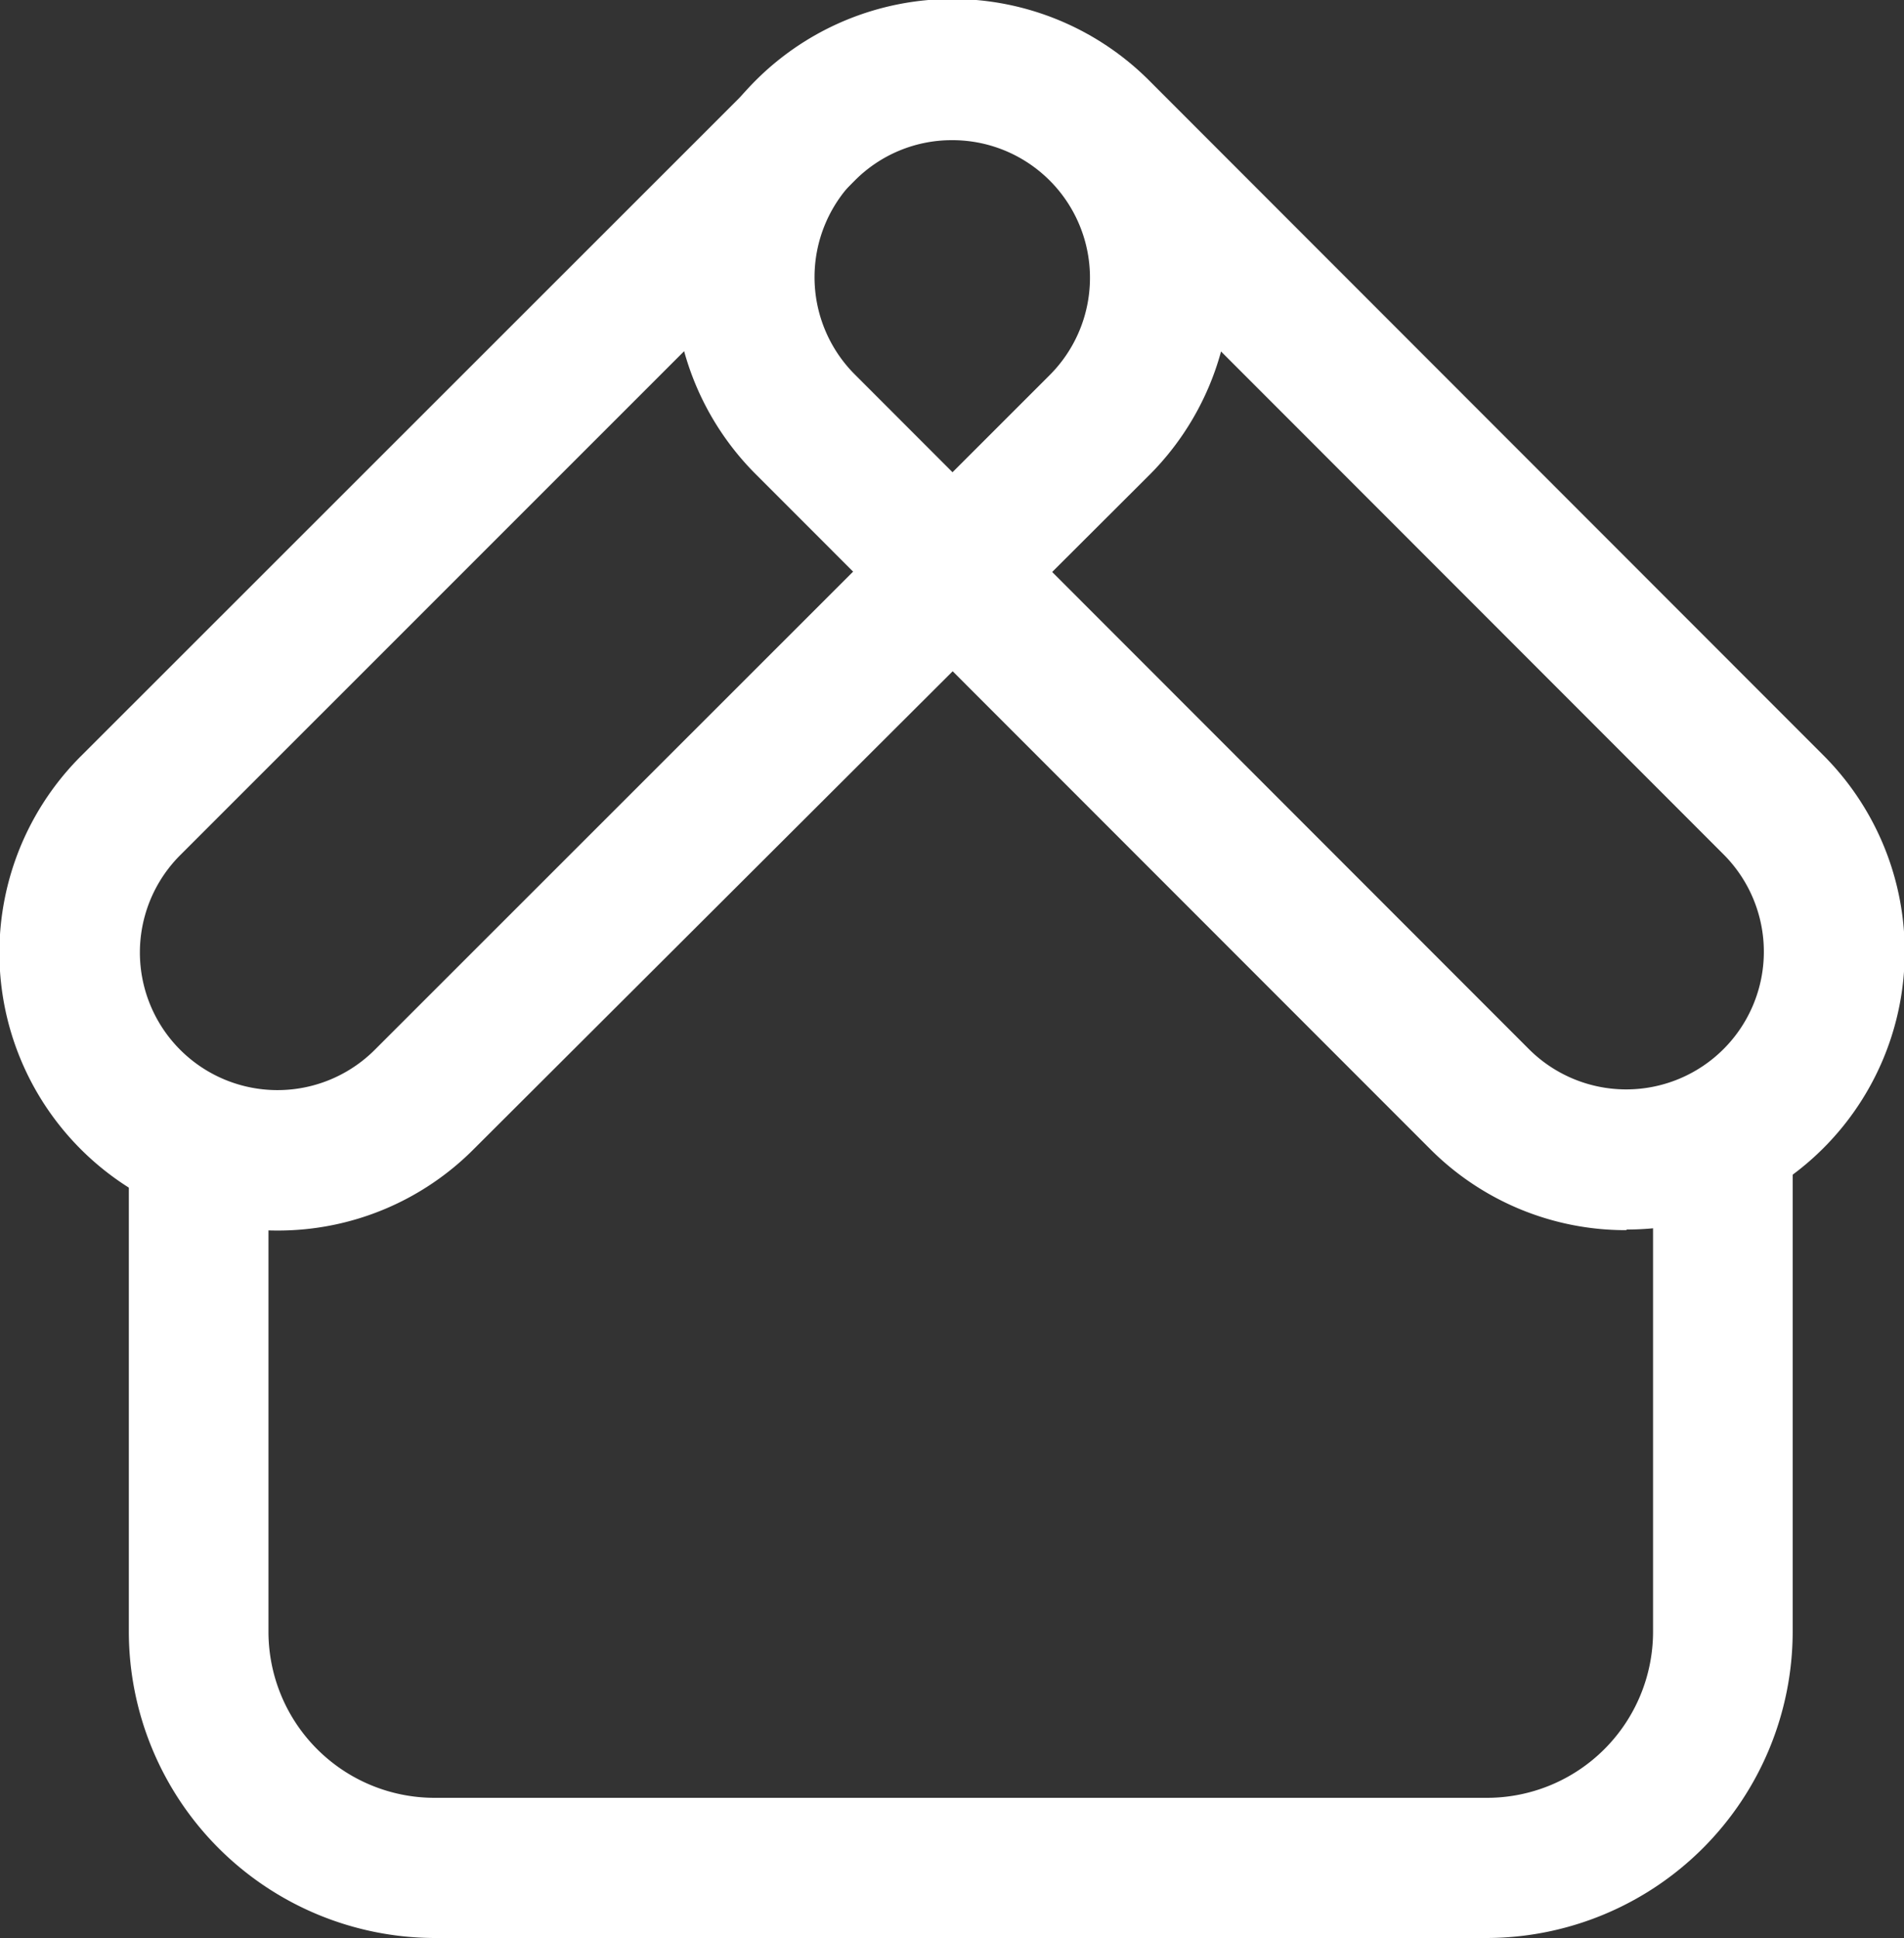 <svg xmlns="http://www.w3.org/2000/svg" width="15" height="15.264" viewBox="0 0 15 15.264">
  <rect x="0" y="0" width="15" height="15.264" fill="#333333" stroke="none"/>
  <g id="icon-house" transform="translate(0.001 -0.001)">
    <path id="Caminho_282" data-name="Caminho 282" d="M47.808,340.256H39.516a2.415,2.415,0,0,1-2.413-2.412v-3.715h1.1v3.715a1.309,1.309,0,0,0,1.308,1.308h8.292a1.309,1.309,0,0,0,1.308-1.308v-3.715h1.1v3.715a2.415,2.415,0,0,1-2.412,2.412" transform="translate(-36.089 -324.991)" fill="#fff"/>
    <path id="Caminho_283" data-name="Caminho 283" d="M2.188,9.7A2.188,2.188,0,0,1,.64,5.96L5.954.649a2.189,2.189,0,0,1,3.1,3.1L3.735,9.055h0A2.175,2.175,0,0,1,2.188,9.7M7.5,1.112a1.077,1.077,0,0,0-.767.318L1.421,6.741A1.084,1.084,0,1,0,2.954,8.274L8.268,2.963A1.084,1.084,0,0,0,7.5,1.112" transform="translate(0 -0.007)" fill="#fff"/>
    <path id="Caminho_284" data-name="Caminho 284" d="M201.791,9.69a2.174,2.174,0,0,1-1.547-.641l-5.312-5.314a2.189,2.189,0,0,1,3.1-3.1l5.311,5.314a2.188,2.188,0,0,1-1.548,3.736M196.48,1.1a1.084,1.084,0,0,0-.767,1.85h0l5.311,5.314a1.084,1.084,0,0,0,1.533-1.534l-5.311-5.314a1.081,1.081,0,0,0-.767-.317" transform="translate(-188.98)" fill="#fff"/>
  </g>
</svg>
